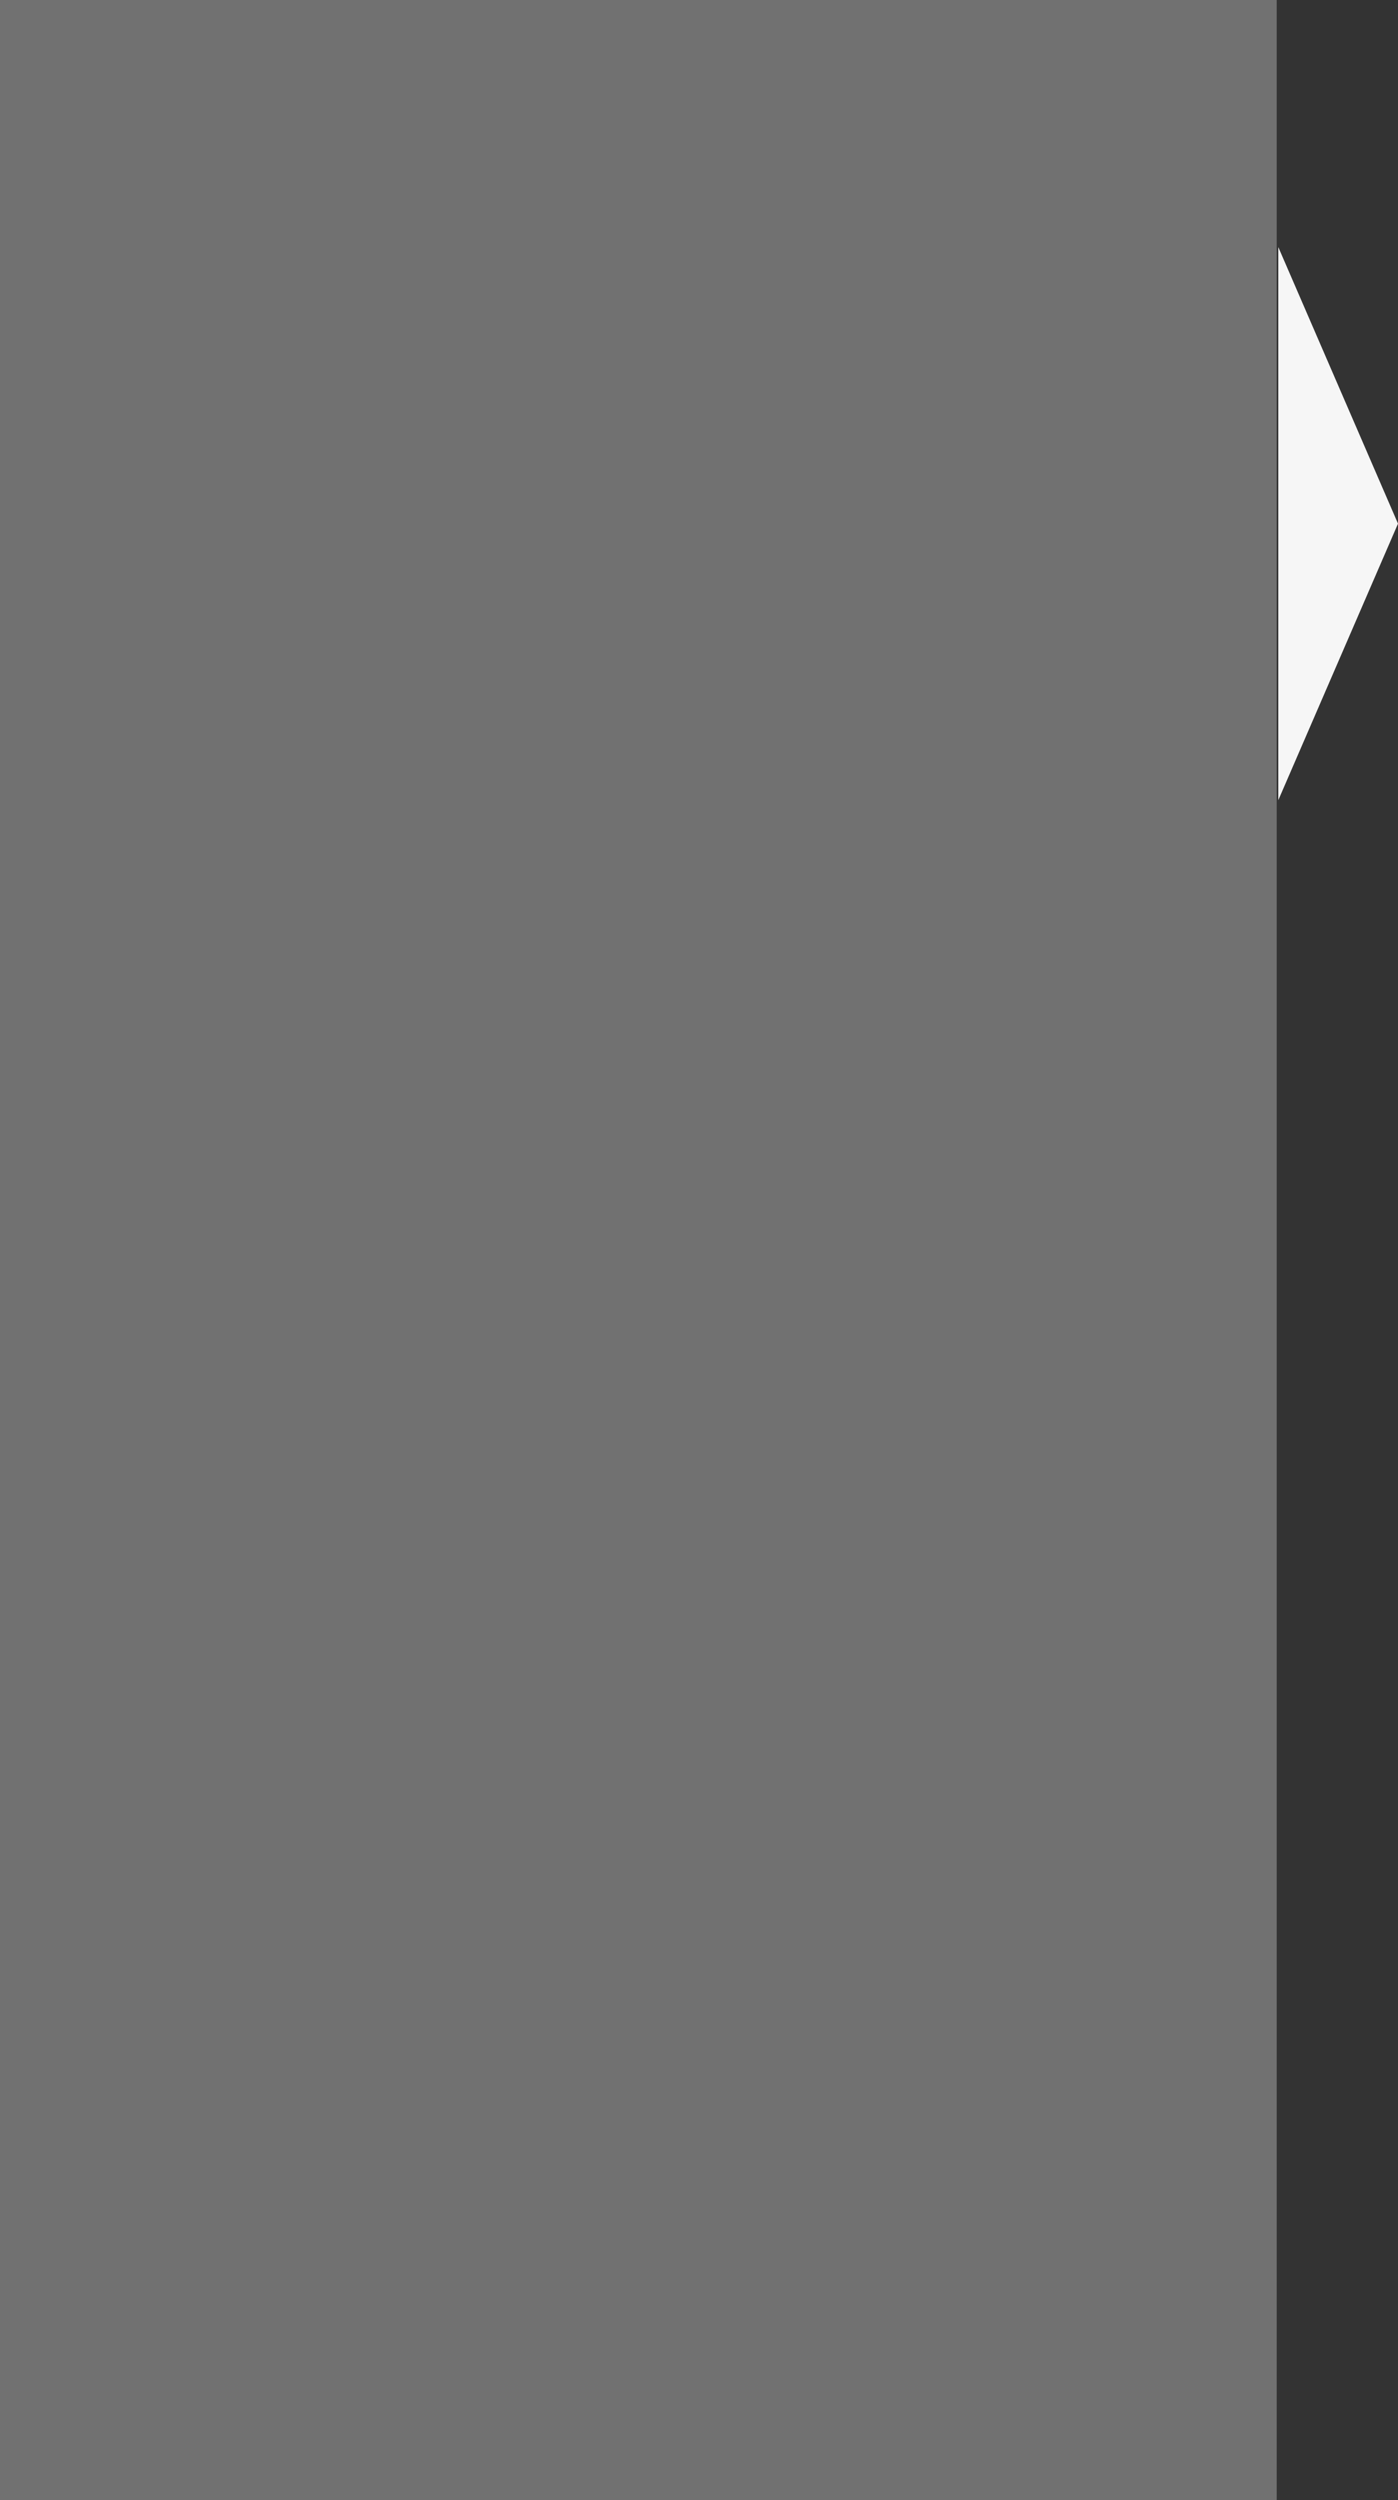 <?xml version="1.0" encoding="UTF-8"?> <svg xmlns="http://www.w3.org/2000/svg" width="1752" height="3132" viewBox="0 0 1752 3132" fill="none"><rect x="0" y="0" width="1752" height="3132" fill="#333333" stroke="none"/> <rect width="1600" height="3132" fill="#E5E5E5" fill-opacity="0.35"></rect> <path d="M1752 656L1602 1002.41L1602 309.59L1752 656Z" fill="#F6F6F6"></path> </svg> 